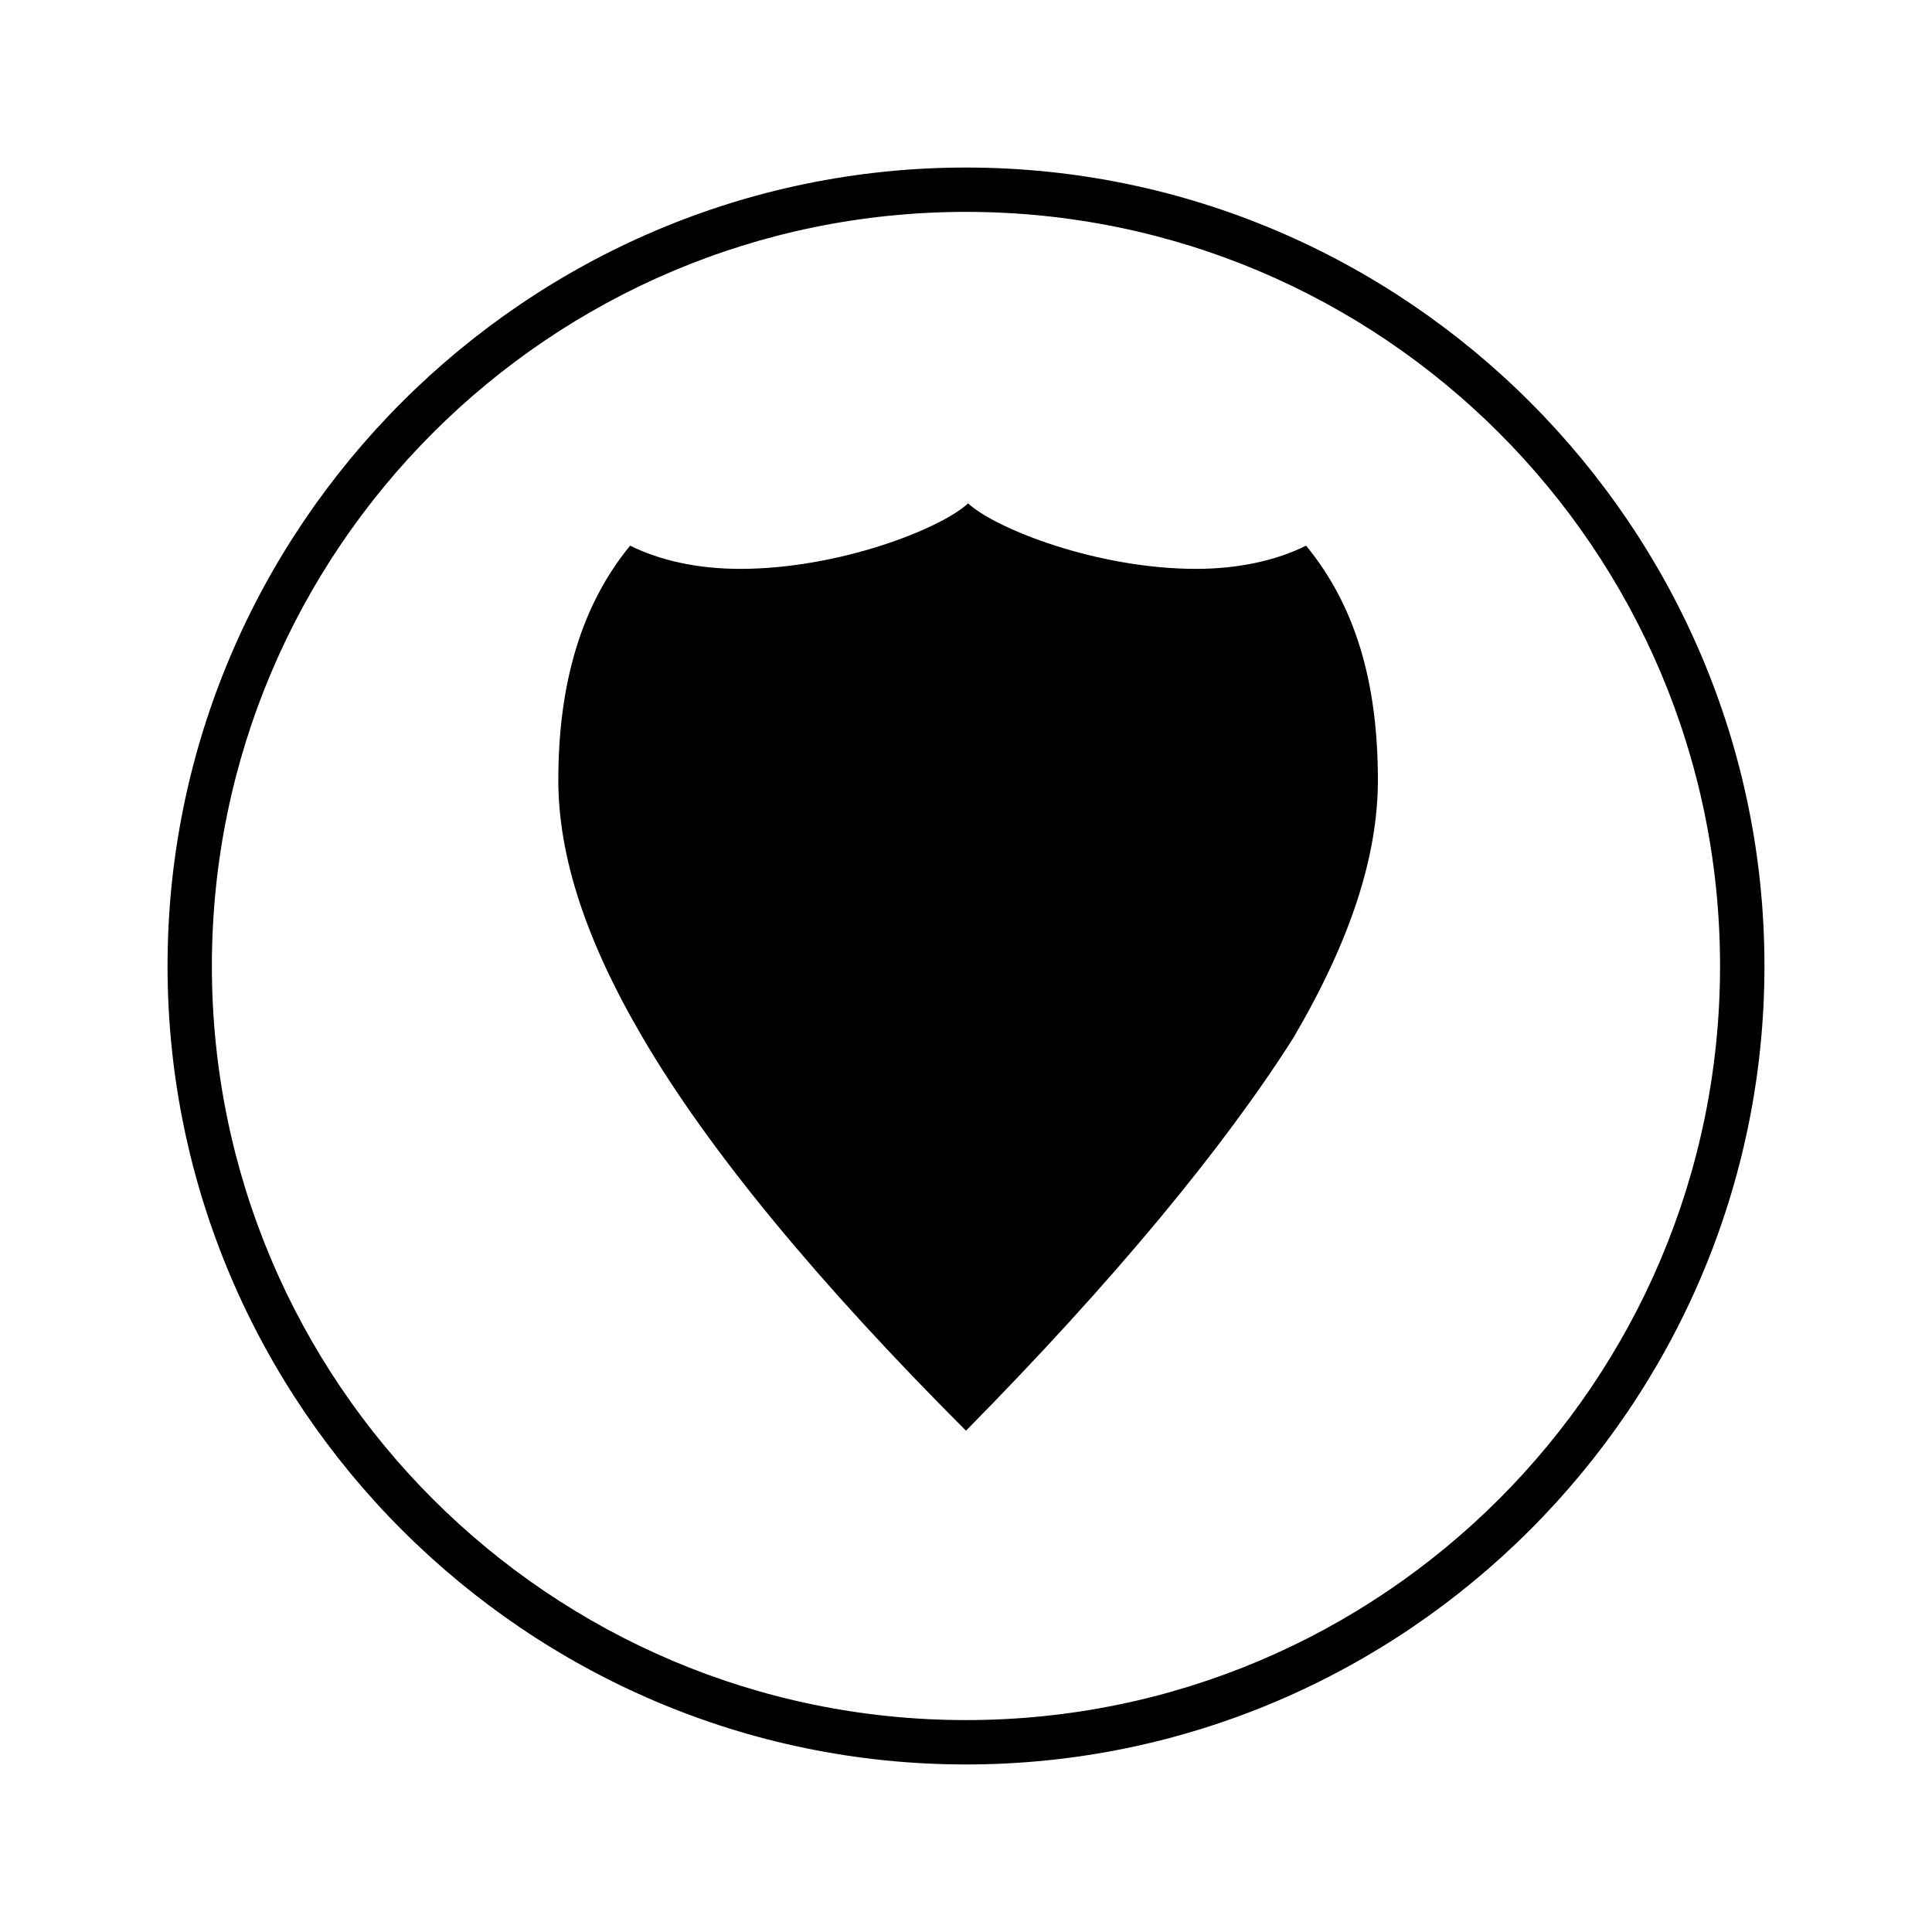 <?xml version="1.0" encoding="UTF-8"?>
<!-- Uploaded to: ICON Repo, www.svgrepo.com, Generator: ICON Repo Mixer Tools -->
<svg fill="#000000" width="800px" height="800px" version="1.1" viewBox="144 144 512 512" xmlns="http://www.w3.org/2000/svg">
 <g>
  <path d="m400 523.15c-39.184-39.184-68.293-74.453-85.648-104.12-15.113-25.75-22.391-48.141-22.391-68.293 0-25.75 6.156-46.461 19.031-62.137 7.836 3.918 17.914 6.156 29.109 6.156 26.309 0 53.18-10.637 60.457-17.352 7.277 6.719 34.148 17.352 60.457 17.352 11.195 0 21.273-2.238 29.109-6.156 12.875 15.676 19.031 35.828 19.031 62.137 0 20.152-7.277 42.543-22.391 68.293-18.473 29.109-47.582 64.375-86.766 104.12z"/>
  <path d="m400 611.6c-116.44 0-211.6-95.164-211.6-211.6 0-116.43 95.164-211.6 211.6-211.6s211.6 95.164 211.6 211.6c-0.004 116.43-95.168 211.6-211.6 211.6zm0-411.45c-110.28 0-199.85 89.566-199.85 199.85 0 110.28 89.566 199.84 199.84 199.84s199.84-89.566 199.84-199.84c0.004-110.28-89.562-199.85-199.84-199.85z"/>
 </g>
</svg>